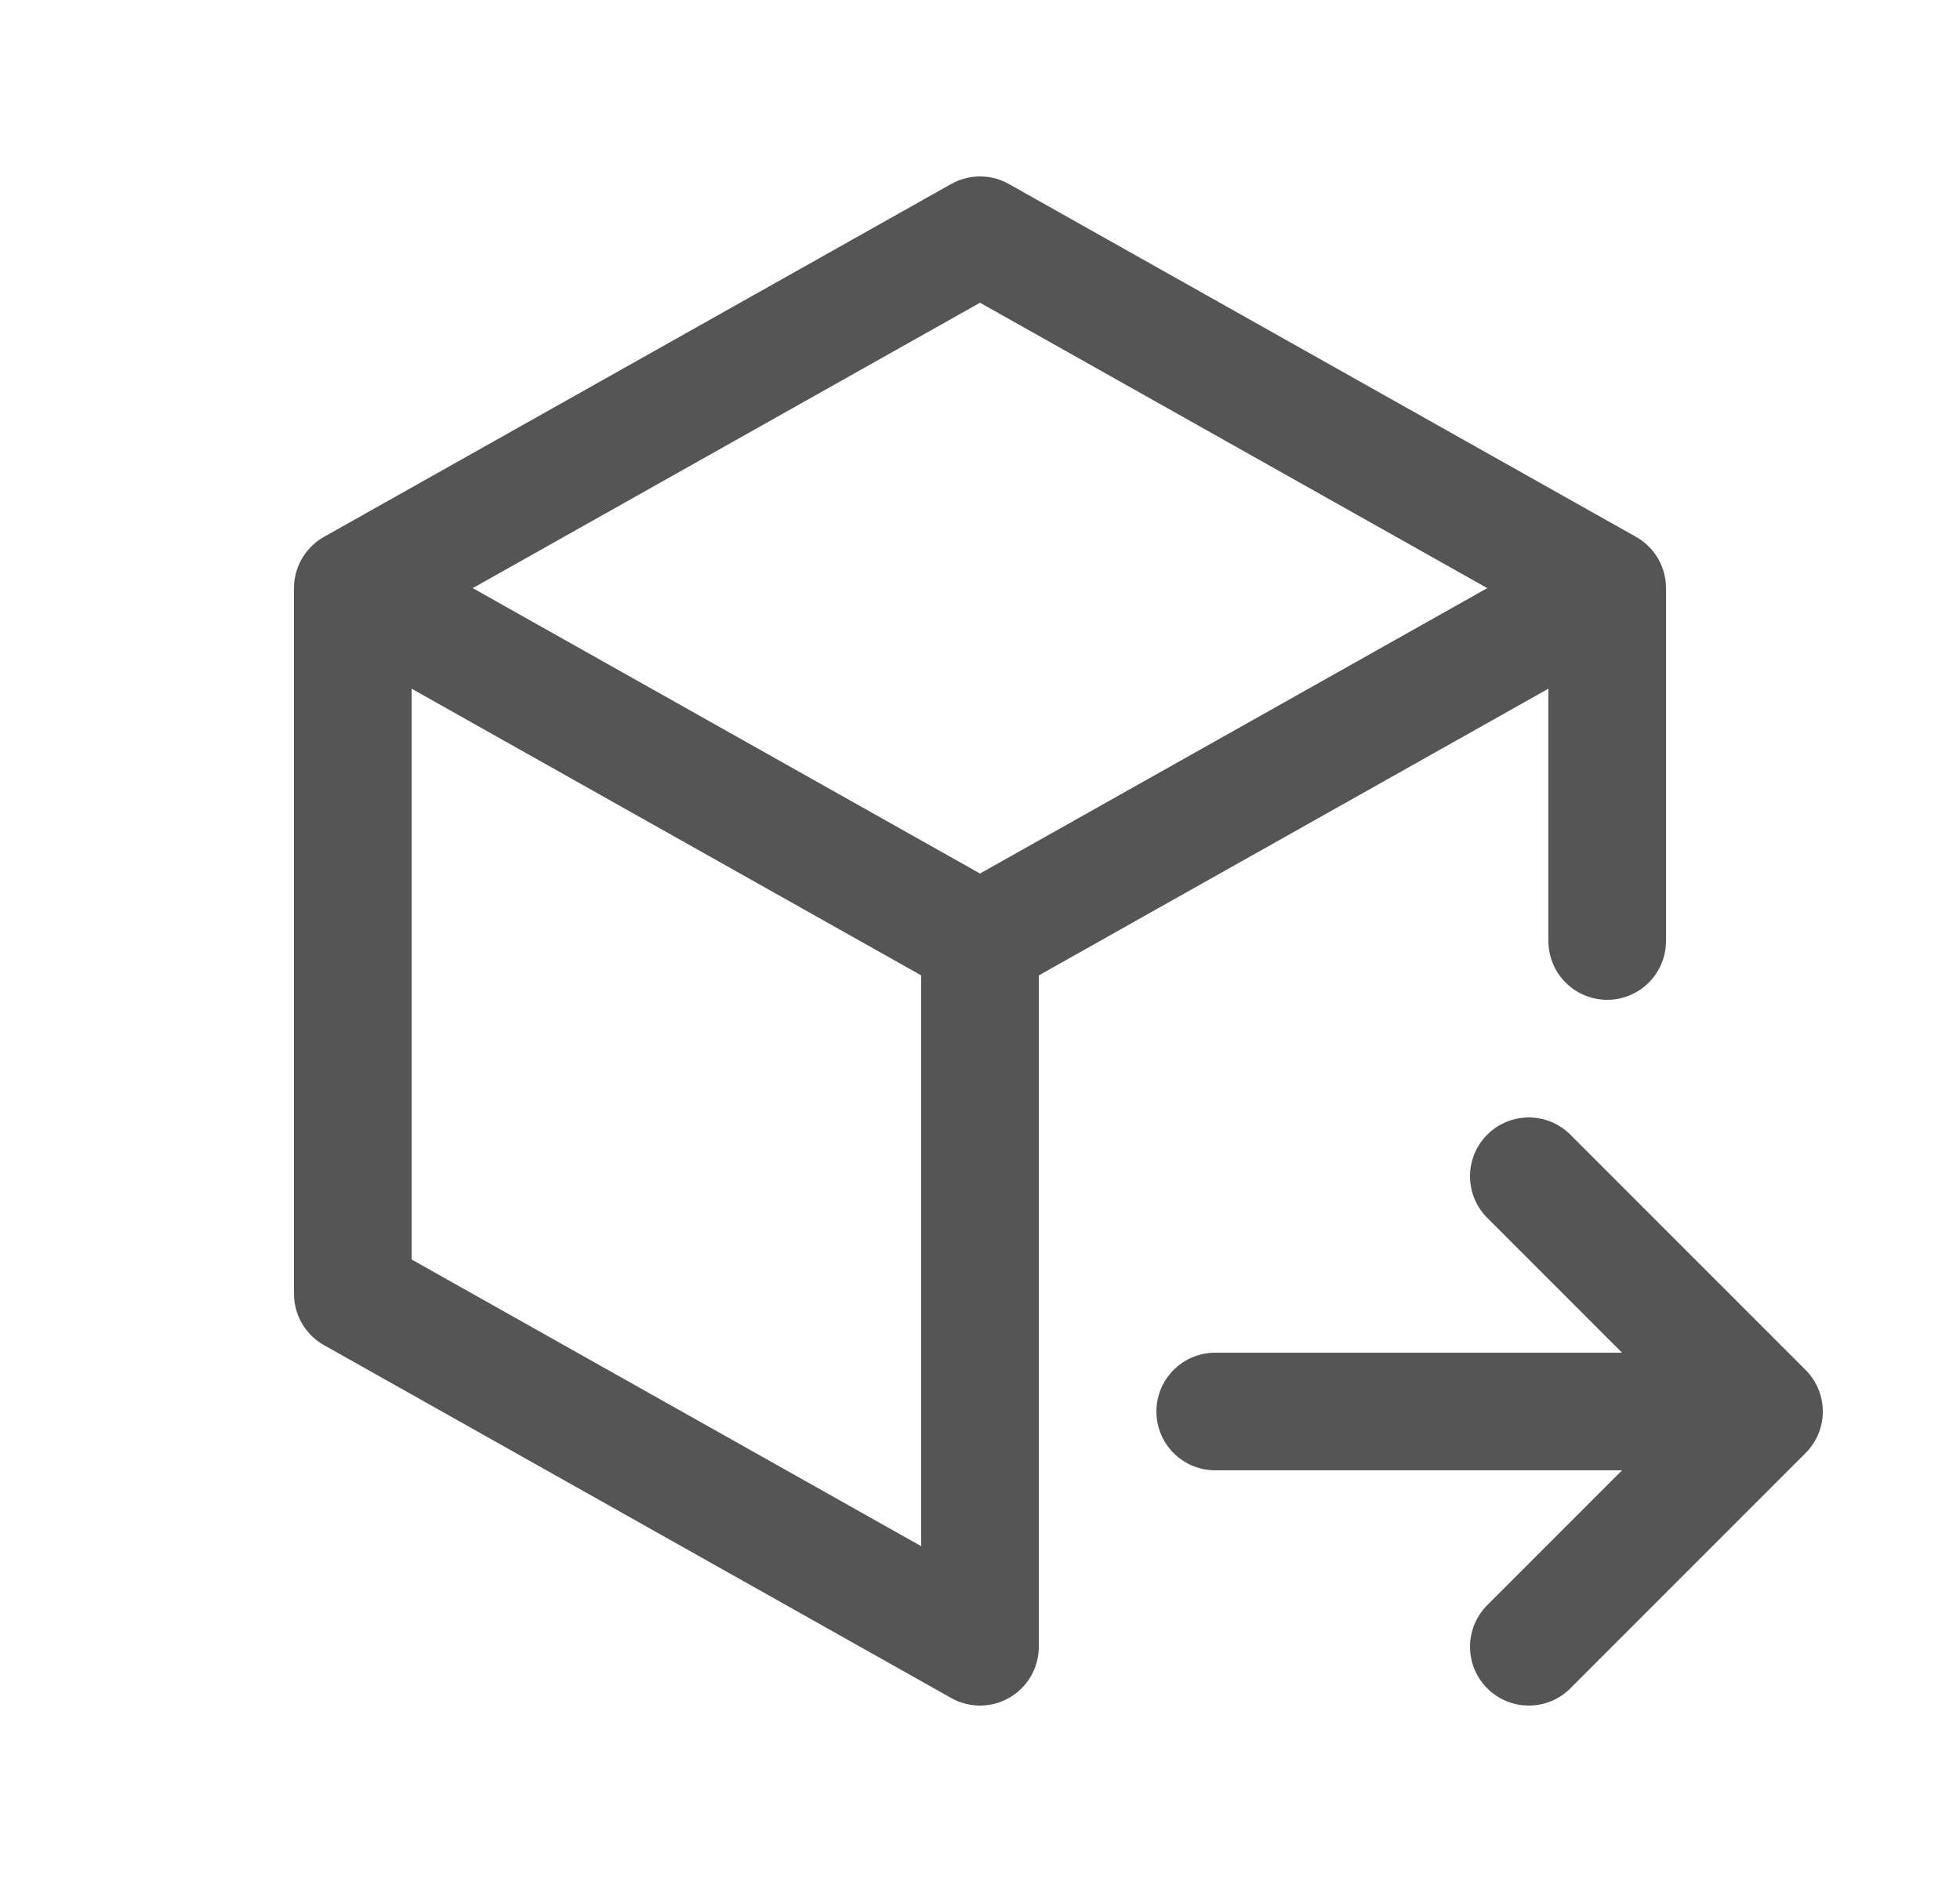<svg width="25" height="24" viewBox="0 0 25 24" fill="none" xmlns="http://www.w3.org/2000/svg">
<path d="M4.5 7.5V16.5L12.5 21V12M4.5 7.5L12.5 3L20.5 7.5M4.5 7.5L12.5 12M20.5 7.5V12M20.5 7.5L12.5 12M15.5 18H22.5M22.5 18L19.5 15M22.5 18L19.5 21" stroke="#555555" stroke-width="1.5" stroke-linecap="round" stroke-linejoin="round"/>
</svg>

